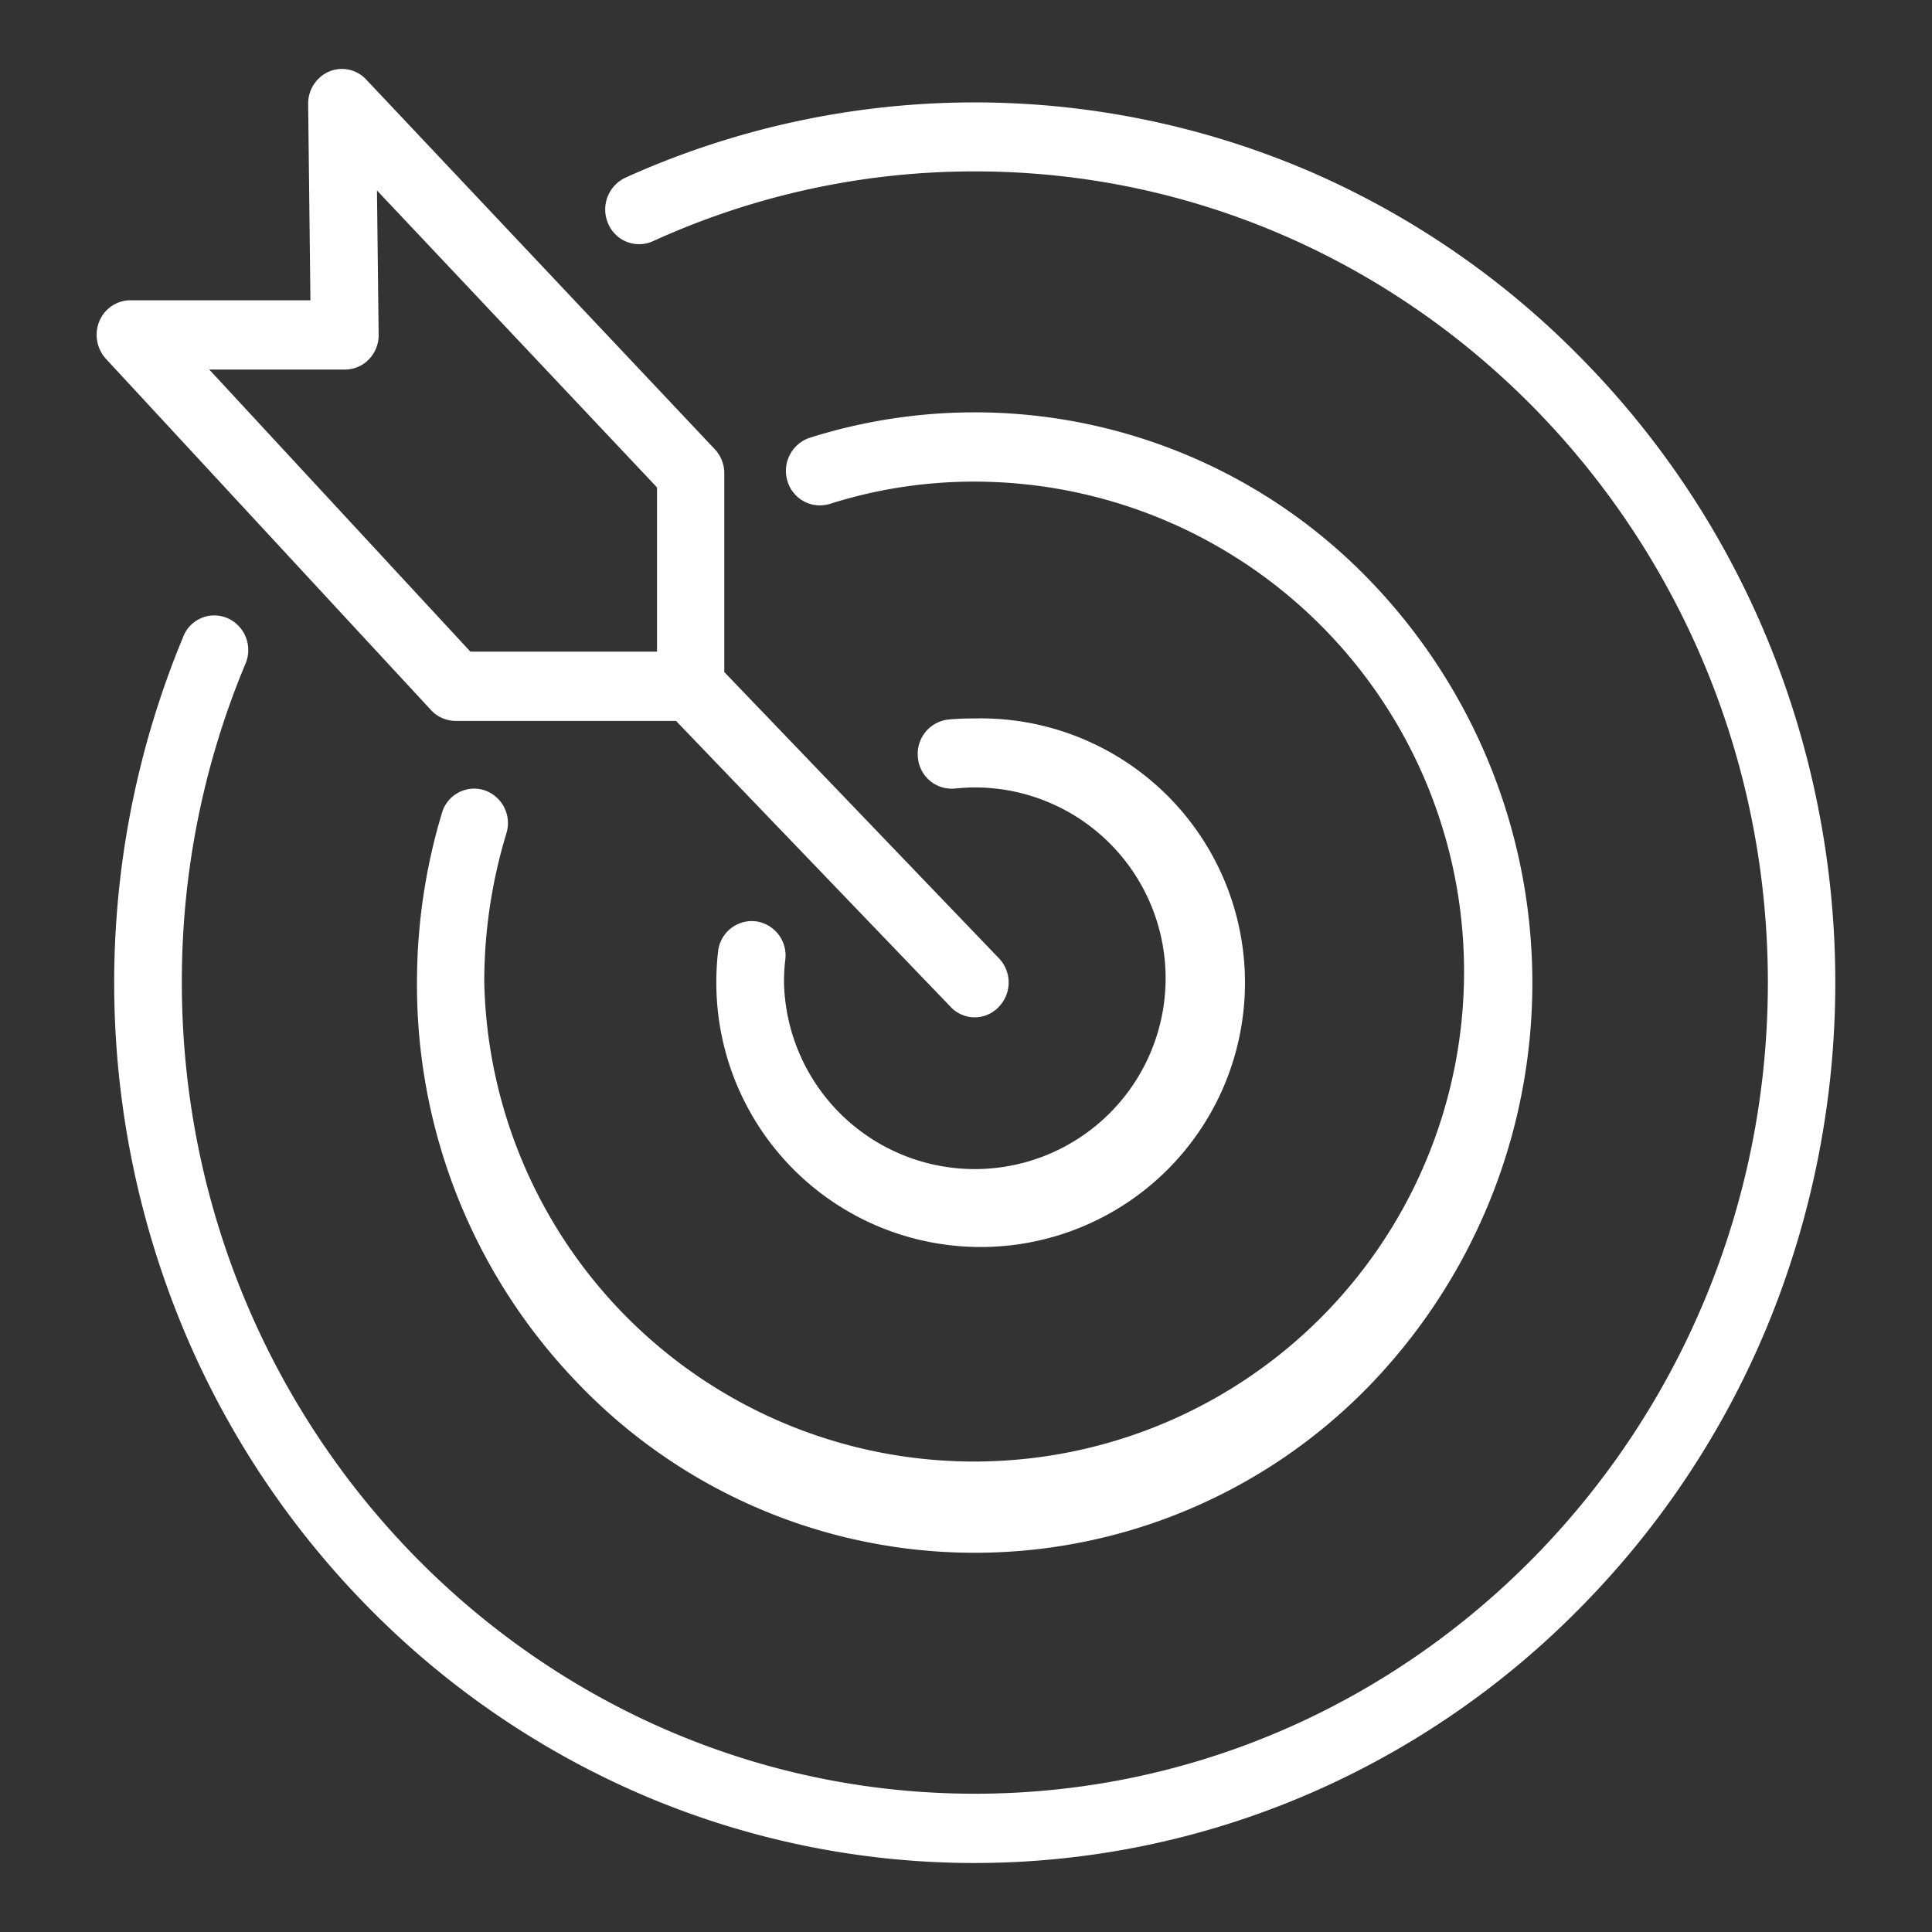 <svg xmlns="http://www.w3.org/2000/svg" width="70" height="70" viewBox="0 0 70 70">
  <rect x="0" y="0" width="70" height="70" fill="#333333" stroke="none"/>
  <defs>
    <style>
      .cls-1 {
        fill: #fff;
        fill-rule: evenodd;
      }
    </style>
  </defs>
  <path id="形状_511" data-name="形状 511" class="cls-1" d="M513.922,2817.51a31.8,31.8,0,0,1-6.681,10.13,31.09,31.09,0,0,1-9.909,6.84,30.555,30.555,0,0,1-24.279.01,31.206,31.206,0,0,1-9.908-6.83,31.8,31.8,0,0,1-6.681-10.14,32.654,32.654,0,0,1,.054-24.96,1.206,1.206,0,0,1,1.607-.66,1.263,1.263,0,0,1,.647,1.64,29.781,29.781,0,0,0-2.308,11.56c0,16.21,12.892,29.39,28.732,29.39s28.732-13.18,28.732-29.39-12.891-29.39-28.732-29.39a28.053,28.053,0,0,0-11.666,2.53,1.216,1.216,0,0,1-1.621-.64,1.275,1.275,0,0,1,.62-1.66,30.73,30.73,0,0,1,24.8-.23,31.09,31.09,0,0,1,9.909,6.84,31.789,31.789,0,0,1,6.681,10.13A32.668,32.668,0,0,1,513.922,2817.51Zm-35.516-30.58a1.263,1.263,0,0,1,.811-1.57,19.866,19.866,0,0,1,20.26,5.14,20.993,20.993,0,0,1,0,29.22,19.908,19.908,0,0,1-28.576-.01,20.771,20.771,0,0,1-5.918-14.61,21.278,21.278,0,0,1,.906-6.15,1.214,1.214,0,0,1,1.532-.82,1.258,1.258,0,0,1,.8,1.57,18.5,18.5,0,0,0-.8,5.4,17.752,17.752,0,1,0,17.761-18.15,17.257,17.257,0,0,0-5.25.81A1.226,1.226,0,0,1,478.406,2786.93Zm6.783,11.1c-0.238,0-.477.02-0.715,0.04a1.229,1.229,0,0,1-1.341-1.12,1.251,1.251,0,0,1,1.1-1.38c0.32-.03.64-0.04,0.96-0.04a9.577,9.577,0,1,1-9.364,9.57,10.009,10.009,0,0,1,.062-1.12,1.233,1.233,0,0,1,1.361-1.1,1.247,1.247,0,0,1,1.076,1.39,6.793,6.793,0,0,0-.047.83A6.914,6.914,0,1,0,485.189,2798.03Zm-9.071-11.38v7.2l9.95,10.37a1.268,1.268,0,0,1-.014,1.77,1.193,1.193,0,0,1-1.737-.01l-9.949-10.36h-7.982a1.221,1.221,0,0,1-.892-0.39l-11.782-12.73a1.291,1.291,0,0,1-.238-1.36,1.222,1.222,0,0,1,1.124-.76h6.524l-0.082-7.11a1.264,1.264,0,0,1,.763-1.18,1.2,1.2,0,0,1,1.348.3l12.626,13.39A1.274,1.274,0,0,1,476.118,2786.65Zm-2.438.51-10.147-10.76,0.061,5.22a1.256,1.256,0,0,1-.354.9,1.207,1.207,0,0,1-.872.37h-4.91l9.46,10.22h6.762v-5.95Z" transform="translate(-449.875 -2769.5)"/>
</svg>
